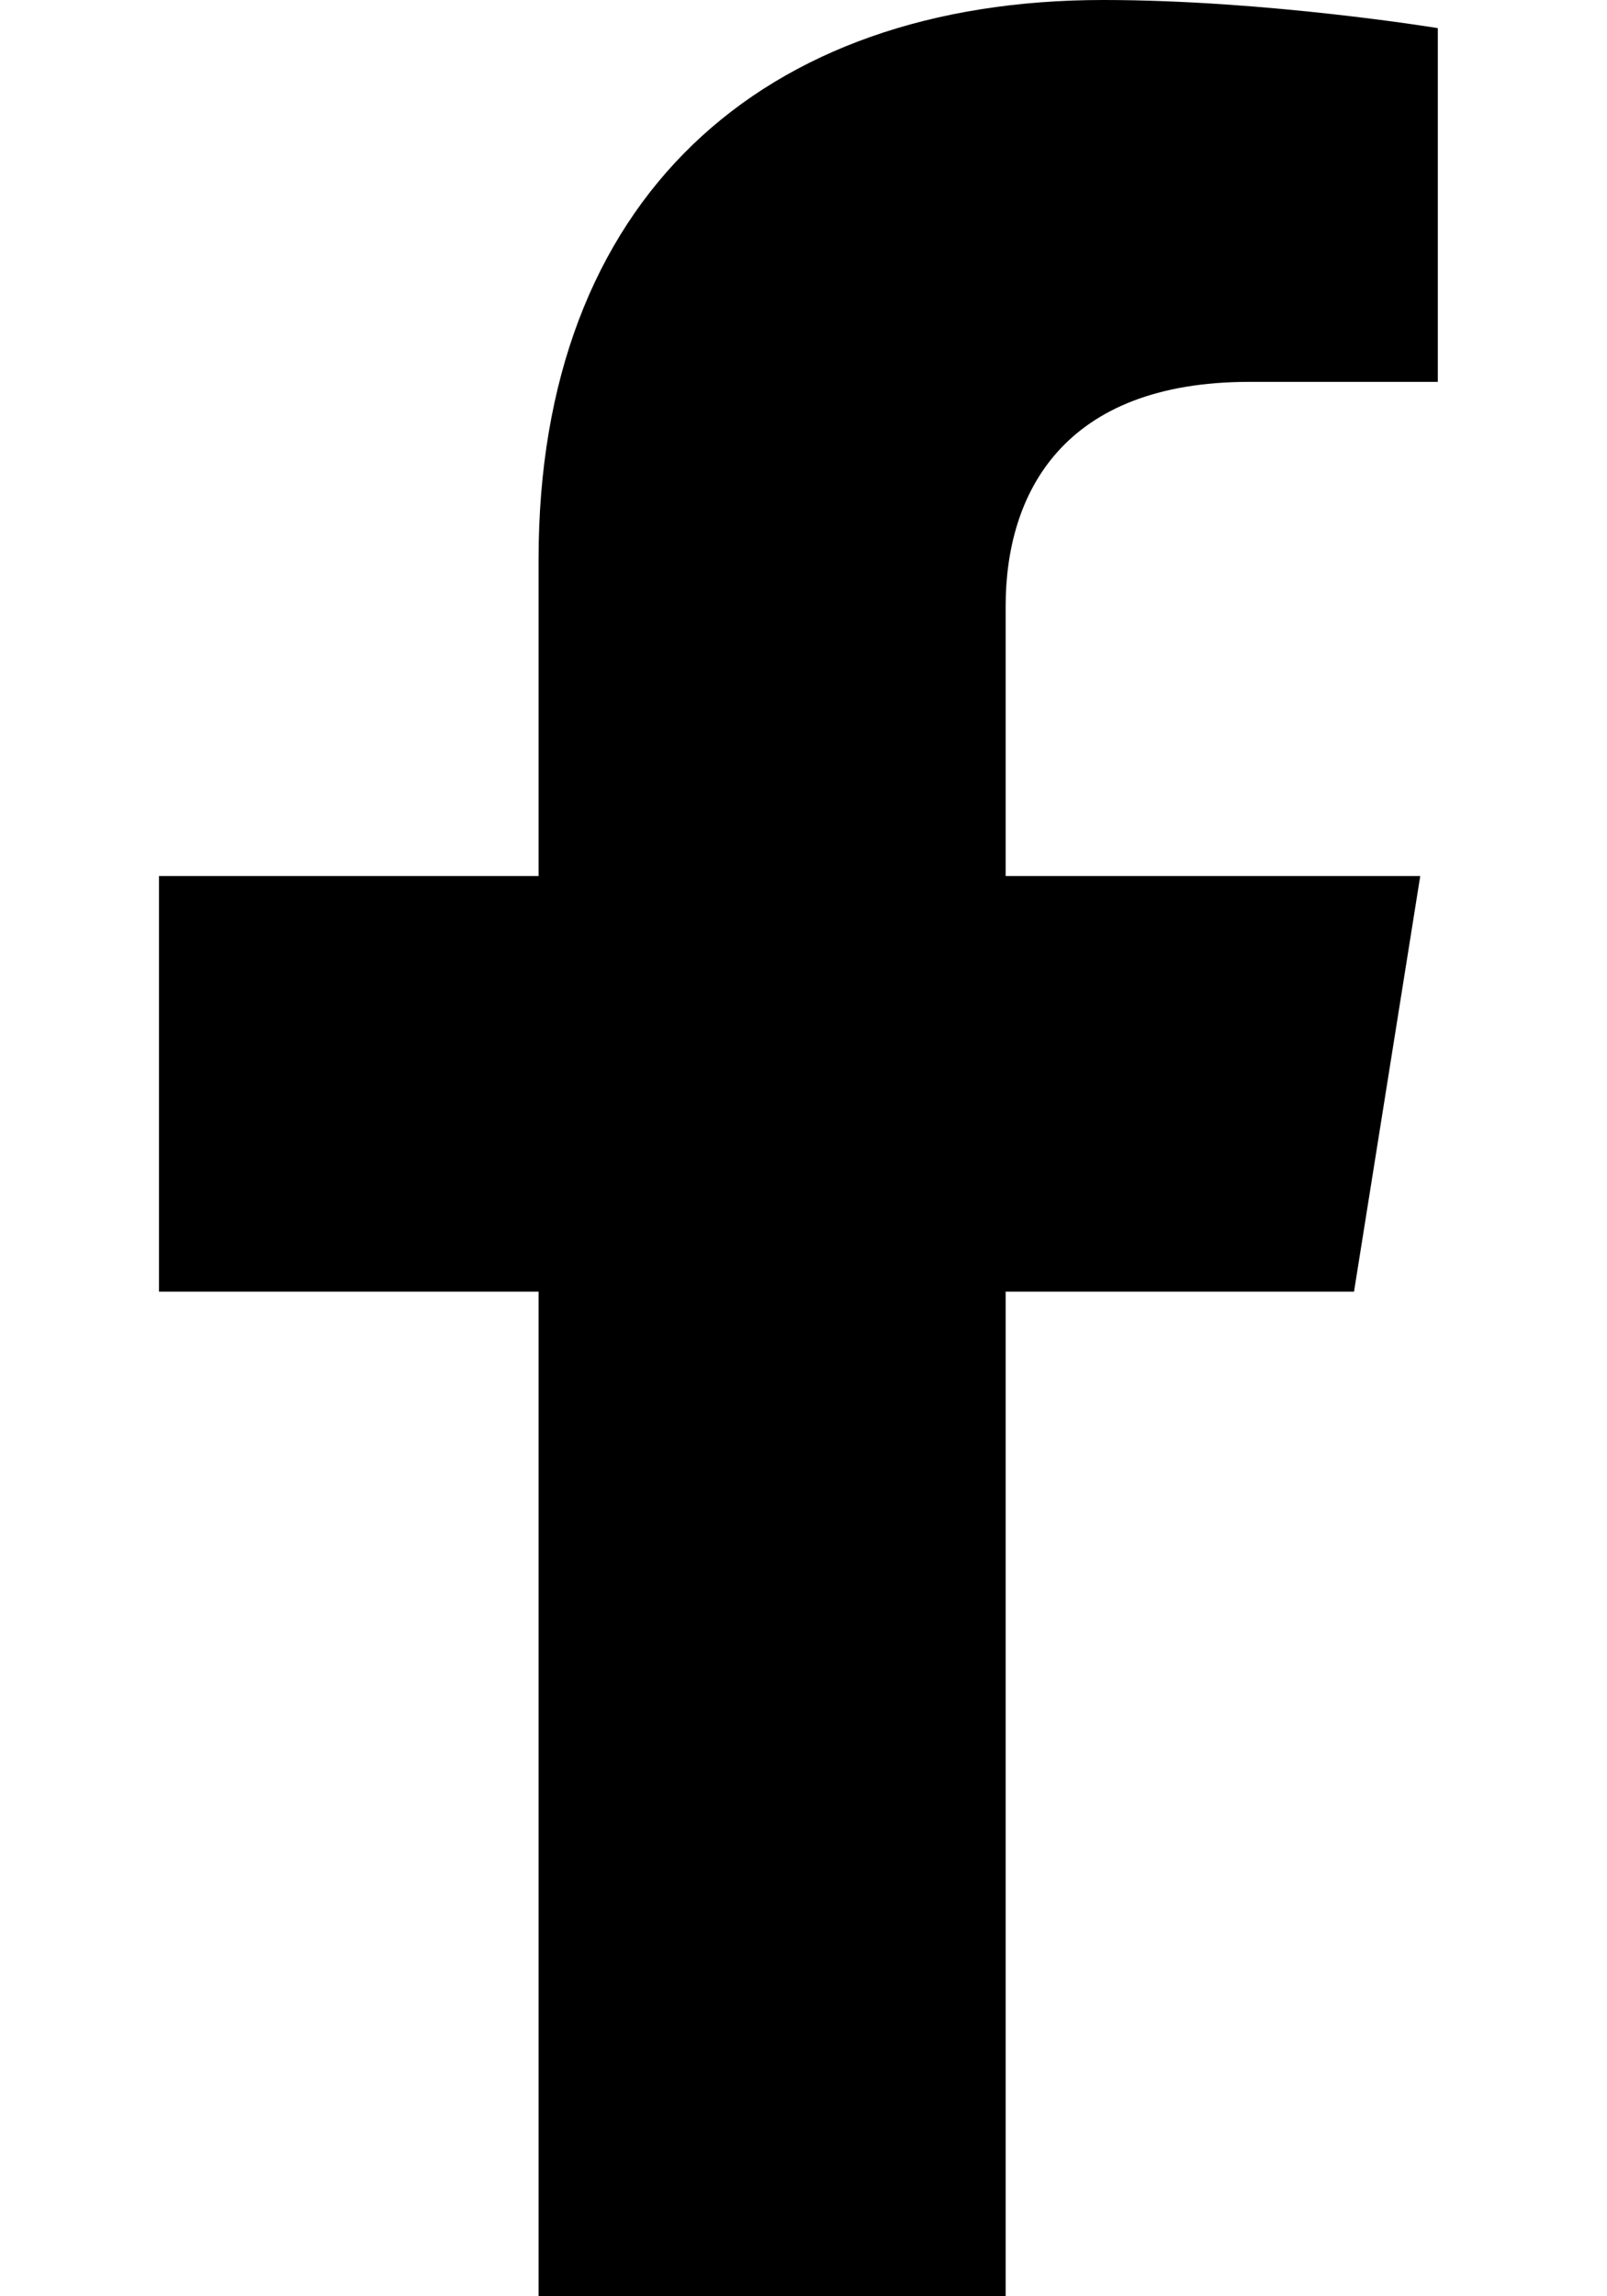 <svg width="14" height="20" viewBox="0 0 14 20" fill="none" xmlns="http://www.w3.org/2000/svg">
<path d="M11.796 11.25L12.373 7.63H8.761V5.282C8.761 4.291 9.266 3.326 10.884 3.326H12.526V0.245C12.526 0.245 11.036 0 9.611 0C6.636 0 4.692 1.734 4.692 4.872V7.63H1.385V11.25H4.692V20H8.761V11.25H11.796Z" fill="black"/>
</svg>
